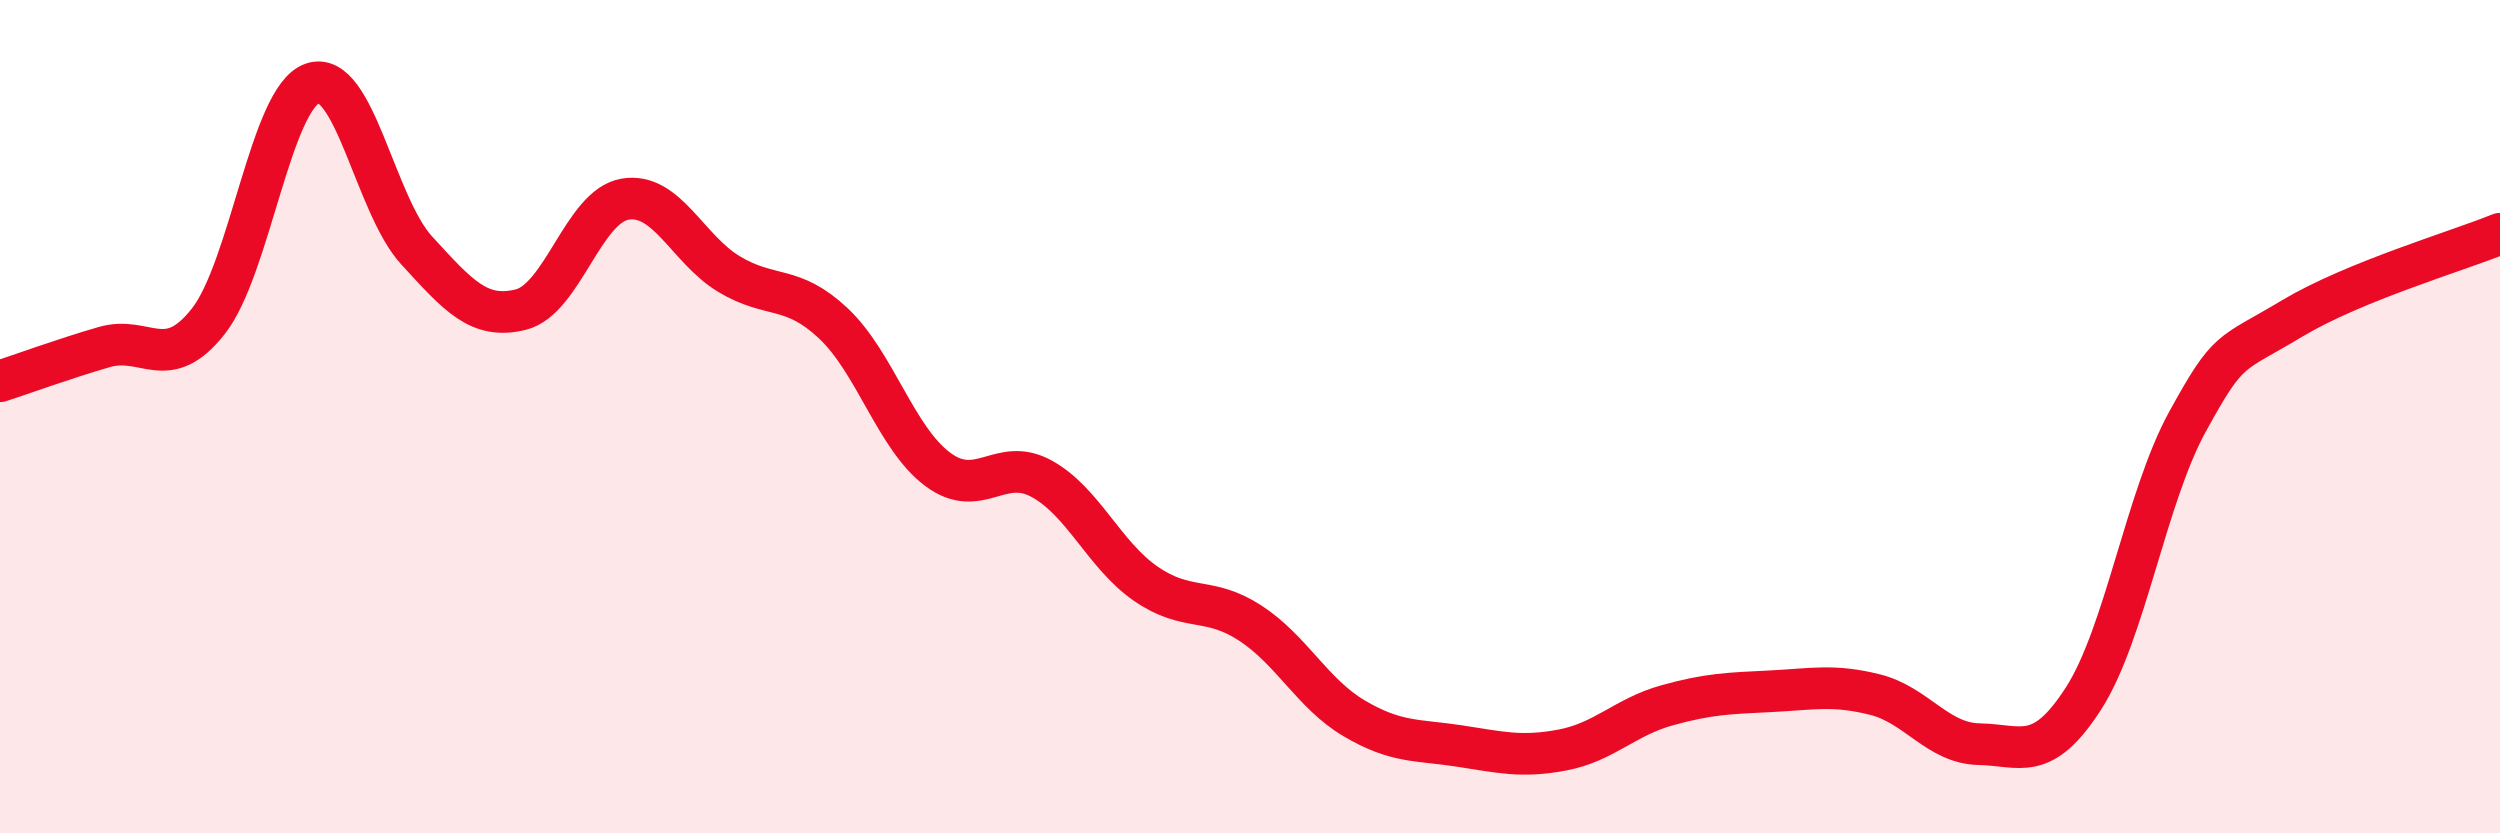 
    <svg width="60" height="20" viewBox="0 0 60 20" xmlns="http://www.w3.org/2000/svg">
      <path
        d="M 0,9.15 C 0.5,8.99 1.5,8.62 2.5,8.33 C 3.5,8.04 4,8.98 5,7.71 C 6,6.44 6.5,2.34 7.5,2 C 8.5,1.66 9,4.92 10,6.01 C 11,7.1 11.5,7.68 12.5,7.43 C 13.5,7.18 14,4.95 15,4.78 C 16,4.61 16.5,5.98 17.5,6.58 C 18.5,7.18 19,6.82 20,7.76 C 21,8.7 21.5,10.51 22.5,11.26 C 23.5,12.01 24,10.94 25,11.49 C 26,12.04 26.5,13.32 27.5,14.01 C 28.5,14.7 29,14.3 30,14.95 C 31,15.6 31.5,16.65 32.5,17.24 C 33.5,17.83 34,17.75 35,17.9 C 36,18.05 36.5,18.19 37.5,18 C 38.5,17.81 39,17.21 40,16.93 C 41,16.65 41.5,16.64 42.5,16.59 C 43.5,16.54 44,16.42 45,16.67 C 46,16.92 46.5,17.84 47.5,17.86 C 48.5,17.88 49,18.32 50,16.77 C 51,15.22 51.5,11.94 52.5,10.12 C 53.5,8.3 53.5,8.55 55,7.65 C 56.5,6.75 59,6.02 60,5.61L60 20L0 20Z"
        fill="#EB0A25"
        opacity="0.1"
        stroke-linecap="round"
        stroke-linejoin="round"
      />
      <path
        d="M 0,9.15 C 0.5,8.99 1.5,8.62 2.5,8.33 C 3.5,8.04 4,8.98 5,7.71 C 6,6.44 6.5,2.34 7.5,2 C 8.5,1.66 9,4.92 10,6.01 C 11,7.1 11.5,7.68 12.5,7.43 C 13.5,7.18 14,4.95 15,4.78 C 16,4.61 16.5,5.98 17.5,6.58 C 18.5,7.18 19,6.82 20,7.76 C 21,8.7 21.5,10.51 22.5,11.26 C 23.5,12.01 24,10.94 25,11.49 C 26,12.04 26.5,13.32 27.5,14.01 C 28.5,14.7 29,14.3 30,14.95 C 31,15.6 31.5,16.65 32.5,17.24 C 33.5,17.83 34,17.75 35,17.9 C 36,18.05 36.5,18.19 37.5,18 C 38.5,17.81 39,17.21 40,16.93 C 41,16.65 41.5,16.64 42.5,16.59 C 43.5,16.54 44,16.42 45,16.67 C 46,16.92 46.5,17.84 47.5,17.86 C 48.5,17.88 49,18.32 50,16.77 C 51,15.22 51.5,11.94 52.5,10.12 C 53.5,8.3 53.5,8.55 55,7.65 C 56.5,6.75 59,6.02 60,5.61"
        stroke="#EB0A25"
        stroke-width="1"
        fill="none"
        stroke-linecap="round"
        stroke-linejoin="round"
      />
    </svg>
  